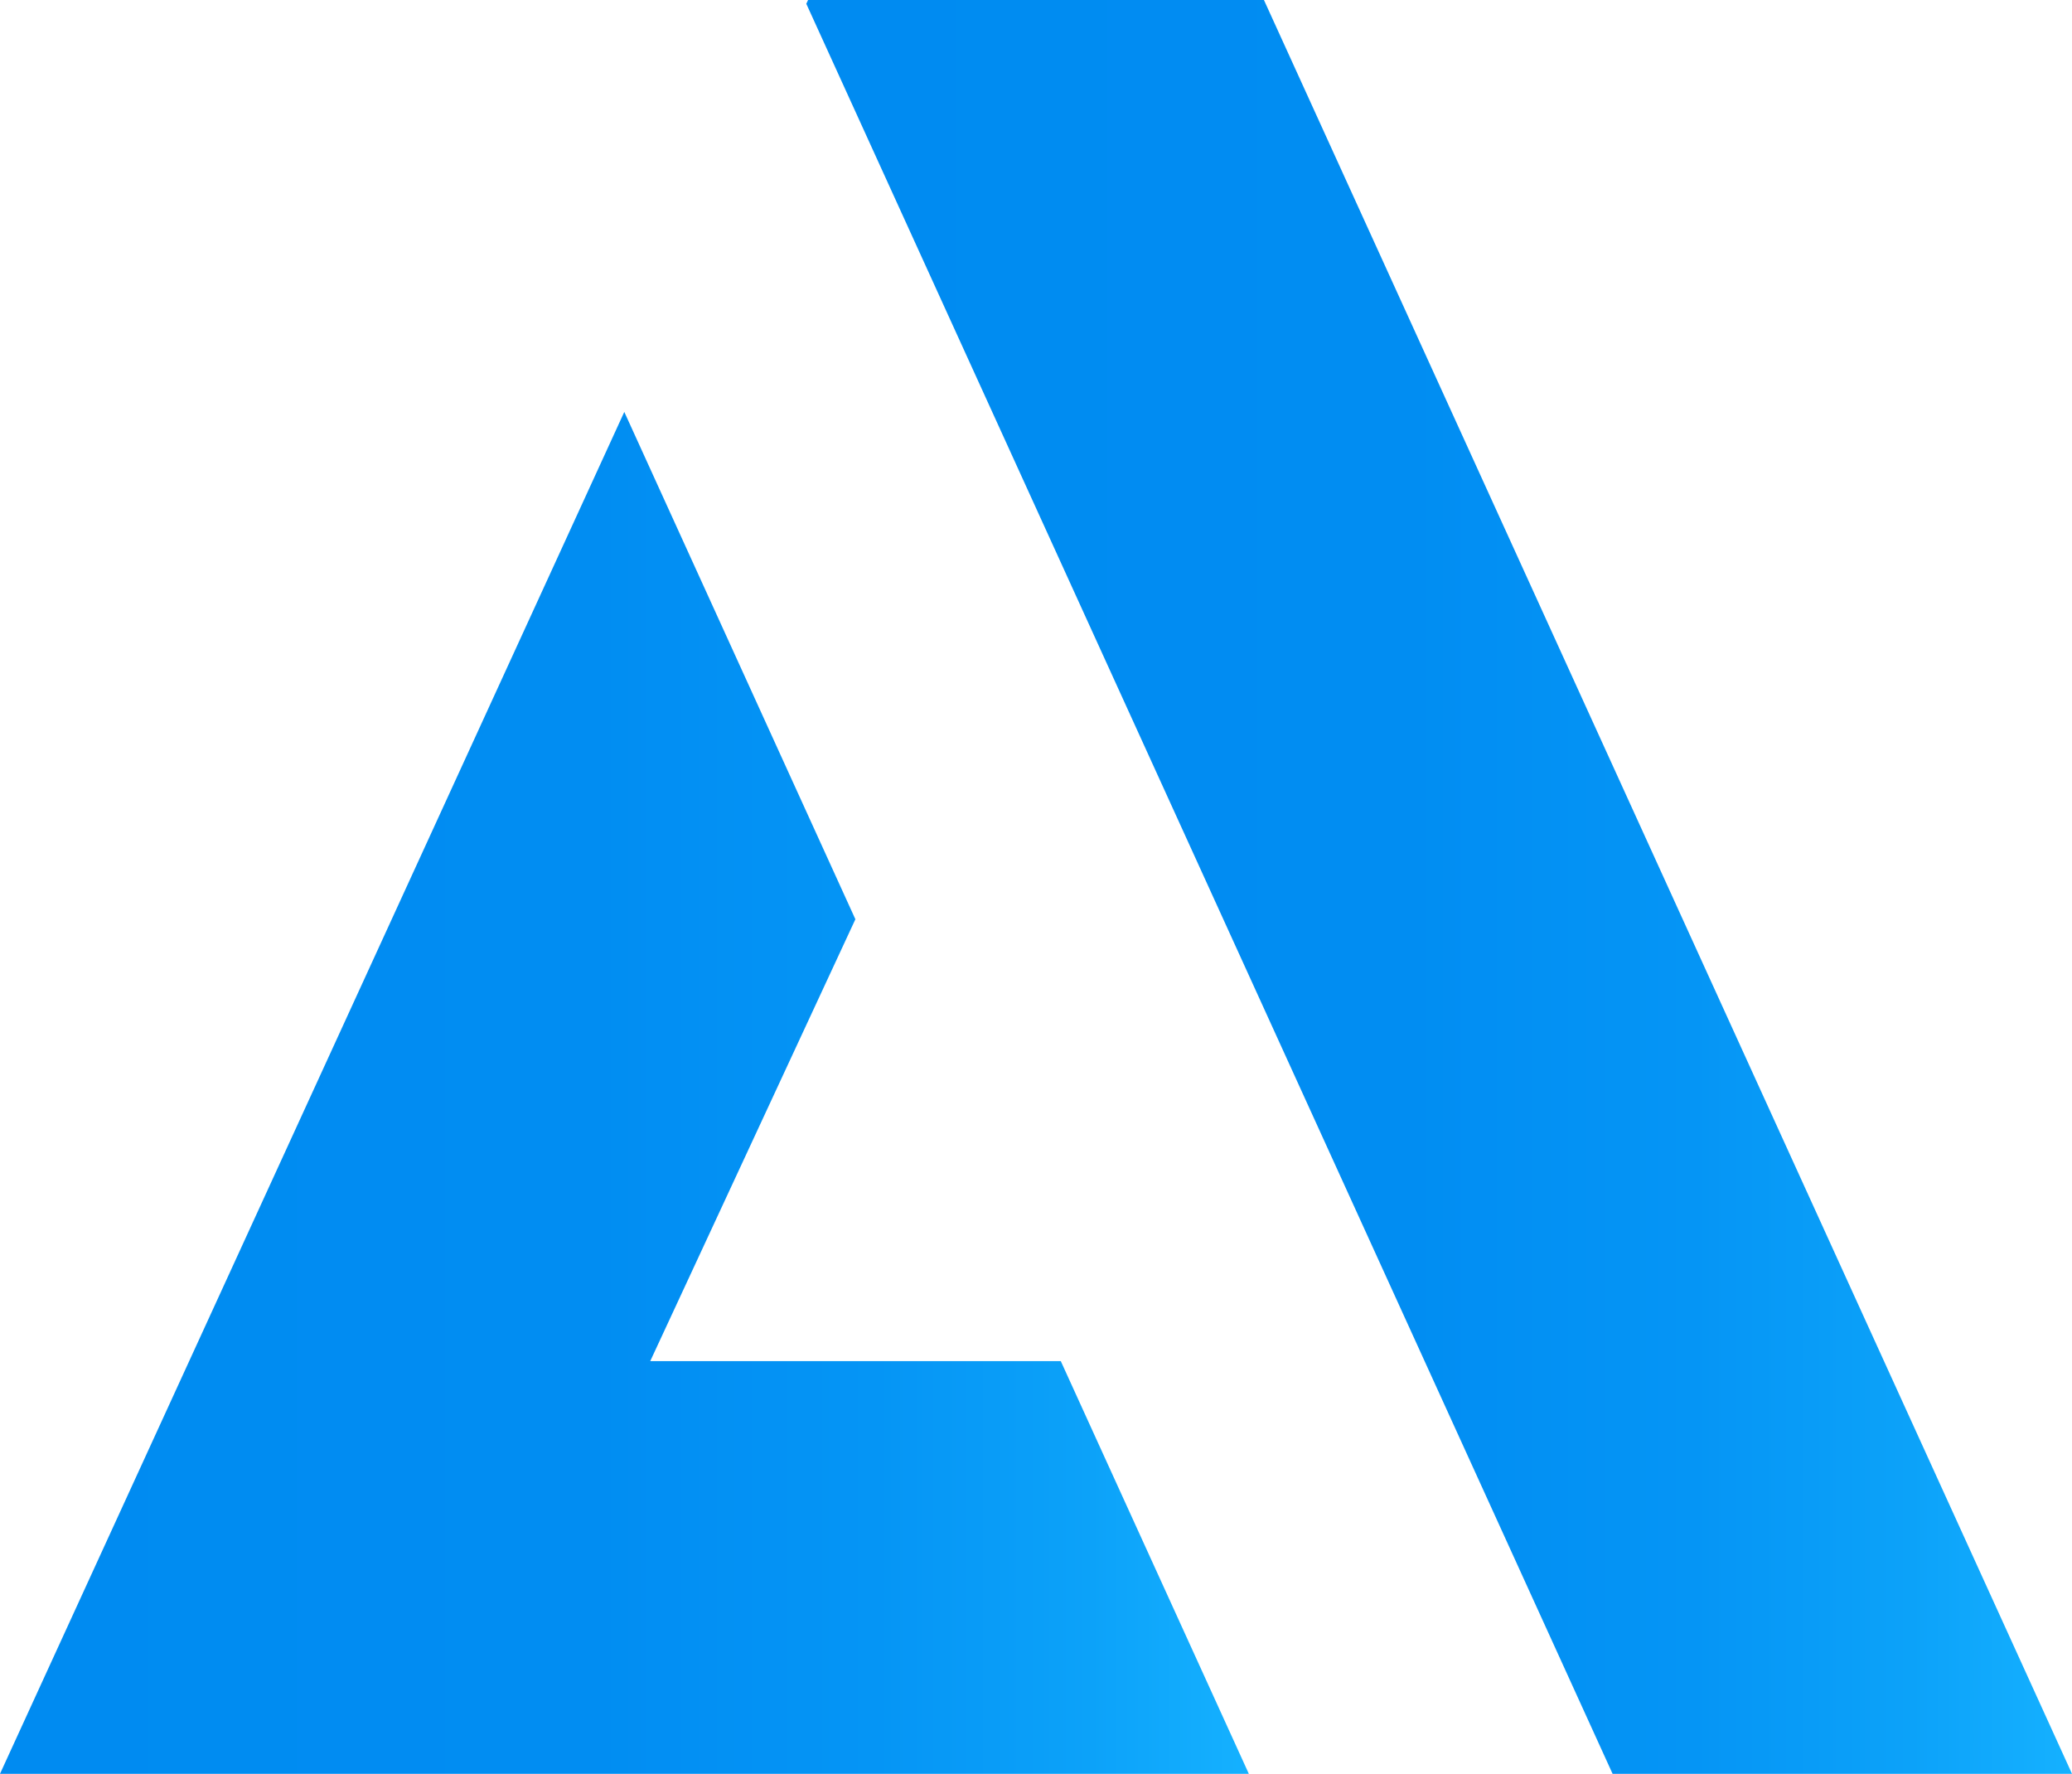 <?xml version="1.0" encoding="utf-8"?>
<!-- Generator: Adobe Illustrator 24.0.1, SVG Export Plug-In . SVG Version: 6.00 Build 0)  -->
<svg version="1.1" id="Layer_1" xmlns="http://www.w3.org/2000/svg" xmlns:xlink="http://www.w3.org/1999/xlink" x="0px" y="0px"
	 viewBox="0 0 823.1 704.5" style="enable-background:new 0 0 823.1 704.5;" xml:space="preserve">
<style type="text/css">
	.st0{fill:url(#SVGID_1_);}
	.st1{fill:url(#SVGID_2_);}
</style>
<g>
	
		<linearGradient id="SVGID_1_" gradientUnits="userSpaceOnUse" x1="320.3" y1="353.75" x2="823.1" y2="353.75" gradientTransform="matrix(1 0 0 -1 0 706)">
		<stop  offset="0" style="stop-color:#008BF1"/>
		<stop  offset="0.475" style="stop-color:#018DF2"/>
		<stop  offset="0.701" style="stop-color:#0595F5"/>
		<stop  offset="0.873" style="stop-color:#0CA2F9"/>
		<stop  offset="1" style="stop-color:#15B1FF"/>
	</linearGradient>
	<polygon class="st0" points="502.1,0 321,0 320.3,1.5 640.6,704.5 823.1,704.5 	"/>
	
		<linearGradient id="SVGID_2_" gradientUnits="userSpaceOnUse" x1="0" y1="271.95" x2="496.1" y2="271.95" gradientTransform="matrix(1 0 0 -1 0 706)">
		<stop  offset="0" style="stop-color:#008BF1"/>
		<stop  offset="0.475" style="stop-color:#018DF2"/>
		<stop  offset="0.701" style="stop-color:#0595F5"/>
		<stop  offset="0.873" style="stop-color:#0CA2F9"/>
		<stop  offset="1" style="stop-color:#15B1FF"/>
	</linearGradient>
	<polygon class="st1" points="421.4,540.6 258.3,540.6 339.8,365.1 248,163.6 0,704.5 496.1,704.5 	"/>
</g>
</svg>
